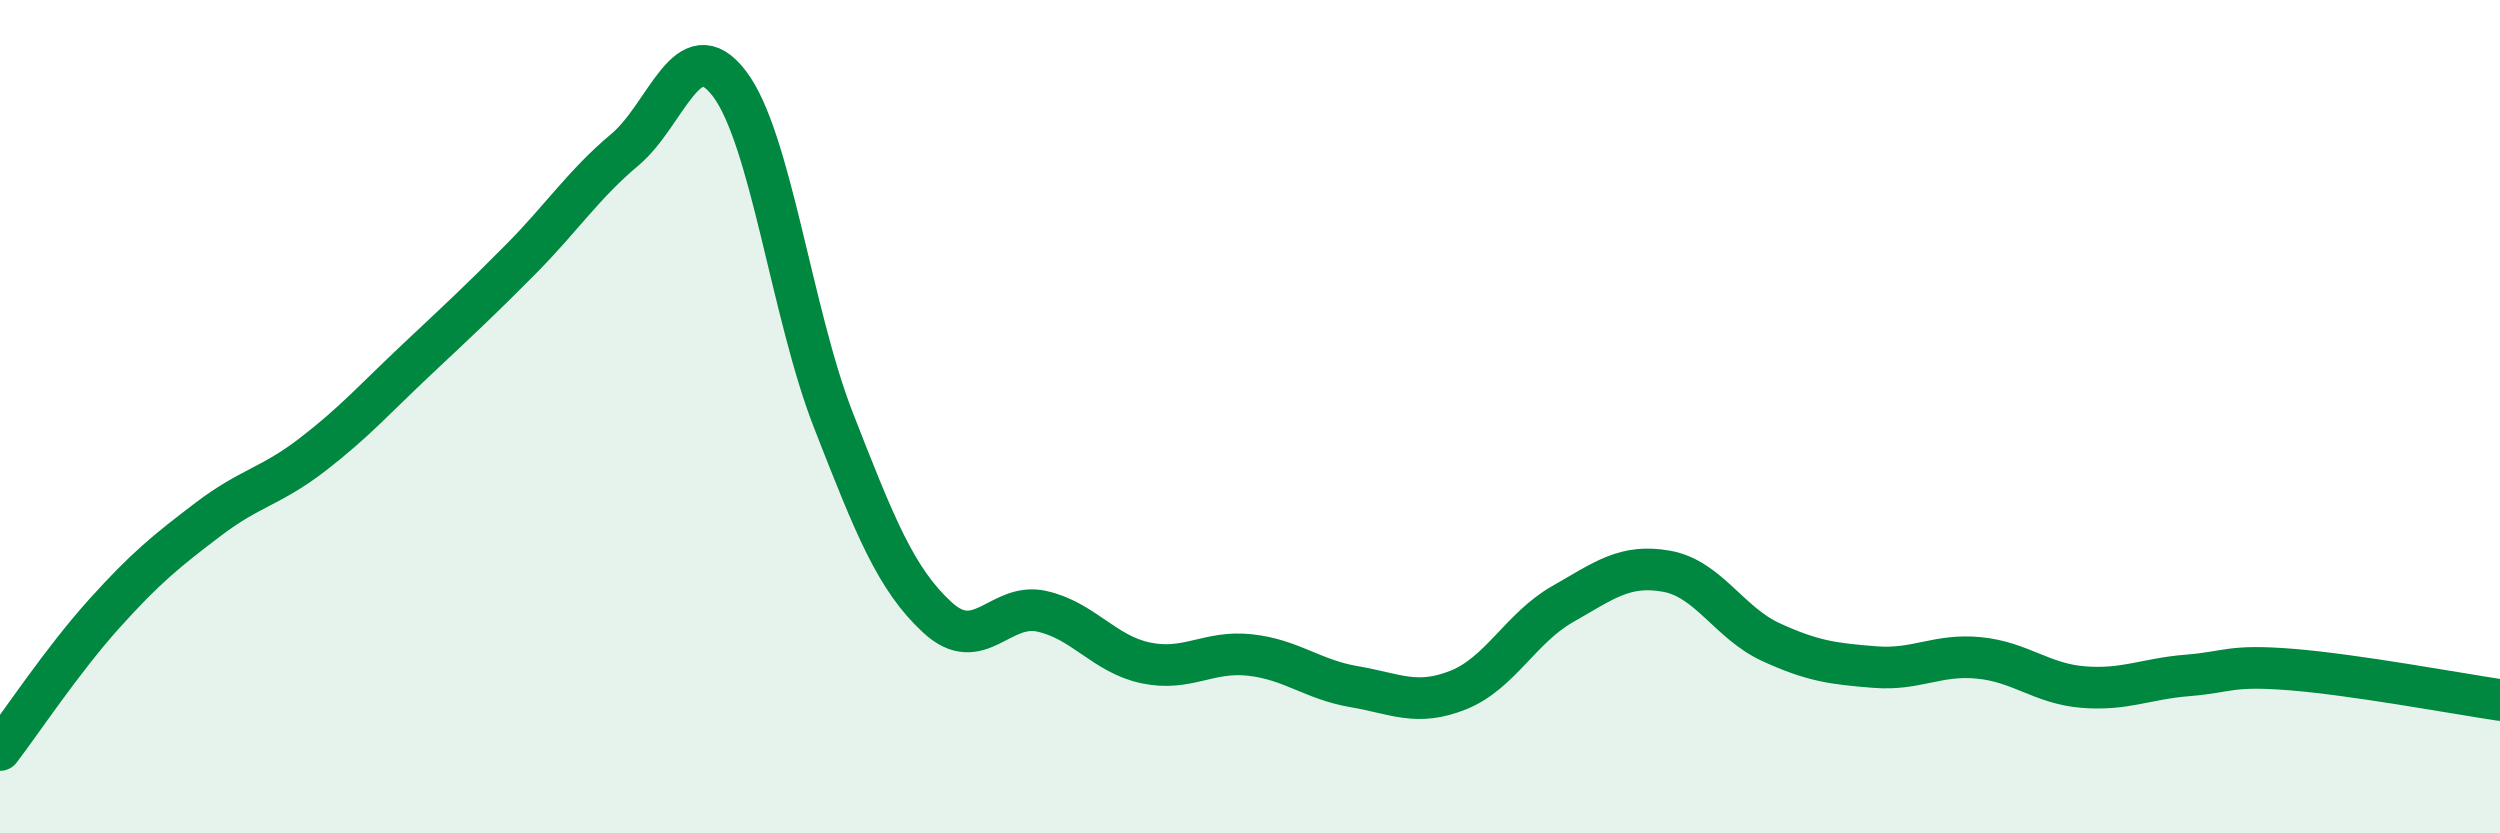 
    <svg width="60" height="20" viewBox="0 0 60 20" xmlns="http://www.w3.org/2000/svg">
      <path
        d="M 0,18 C 0.5,17.35 1.5,15.84 2.5,14.73 C 3.5,13.62 4,13.22 5,12.46 C 6,11.7 6.5,11.68 7.5,10.91 C 8.5,10.14 9,9.57 10,8.63 C 11,7.69 11.5,7.23 12.5,6.22 C 13.5,5.21 14,4.43 15,3.59 C 16,2.75 16.5,0.7 17.5,2 C 18.5,3.3 19,7.52 20,10.08 C 21,12.64 21.5,13.9 22.5,14.82 C 23.5,15.74 24,14.45 25,14.67 C 26,14.89 26.5,15.7 27.5,15.91 C 28.5,16.12 29,15.61 30,15.72 C 31,15.83 31.5,16.31 32.5,16.48 C 33.5,16.65 34,16.96 35,16.56 C 36,16.16 36.5,15.07 37.5,14.5 C 38.5,13.93 39,13.53 40,13.71 C 41,13.89 41.5,14.95 42.5,15.41 C 43.5,15.87 44,15.93 45,16.01 C 46,16.09 46.5,15.69 47.5,15.79 C 48.5,15.89 49,16.41 50,16.49 C 51,16.57 51.5,16.29 52.5,16.21 C 53.5,16.13 53.5,15.95 55,16.07 C 56.5,16.19 59,16.65 60,16.8L60 20L0 20Z"
        fill="#008740"
        opacity="0.1"
        stroke-linecap="round"
        stroke-linejoin="round"
      />
      <path
        d="M 0,18 C 0.5,17.35 1.5,15.84 2.5,14.73 C 3.5,13.62 4,13.22 5,12.46 C 6,11.7 6.5,11.68 7.5,10.91 C 8.5,10.14 9,9.57 10,8.63 C 11,7.69 11.5,7.23 12.5,6.22 C 13.5,5.21 14,4.43 15,3.59 C 16,2.75 16.5,0.7 17.5,2 C 18.5,3.3 19,7.52 20,10.08 C 21,12.64 21.5,13.9 22.5,14.82 C 23.5,15.74 24,14.45 25,14.67 C 26,14.89 26.5,15.7 27.5,15.91 C 28.5,16.12 29,15.61 30,15.72 C 31,15.83 31.5,16.31 32.5,16.48 C 33.5,16.65 34,16.96 35,16.56 C 36,16.16 36.5,15.07 37.5,14.5 C 38.5,13.93 39,13.53 40,13.71 C 41,13.89 41.5,14.95 42.5,15.41 C 43.5,15.87 44,15.93 45,16.01 C 46,16.09 46.5,15.69 47.5,15.79 C 48.5,15.89 49,16.41 50,16.49 C 51,16.57 51.5,16.29 52.5,16.21 C 53.5,16.13 53.5,15.95 55,16.07 C 56.5,16.19 59,16.65 60,16.8"
        stroke="#008740"
        stroke-width="1"
        fill="none"
        stroke-linecap="round"
        stroke-linejoin="round"
      />
    </svg>
  